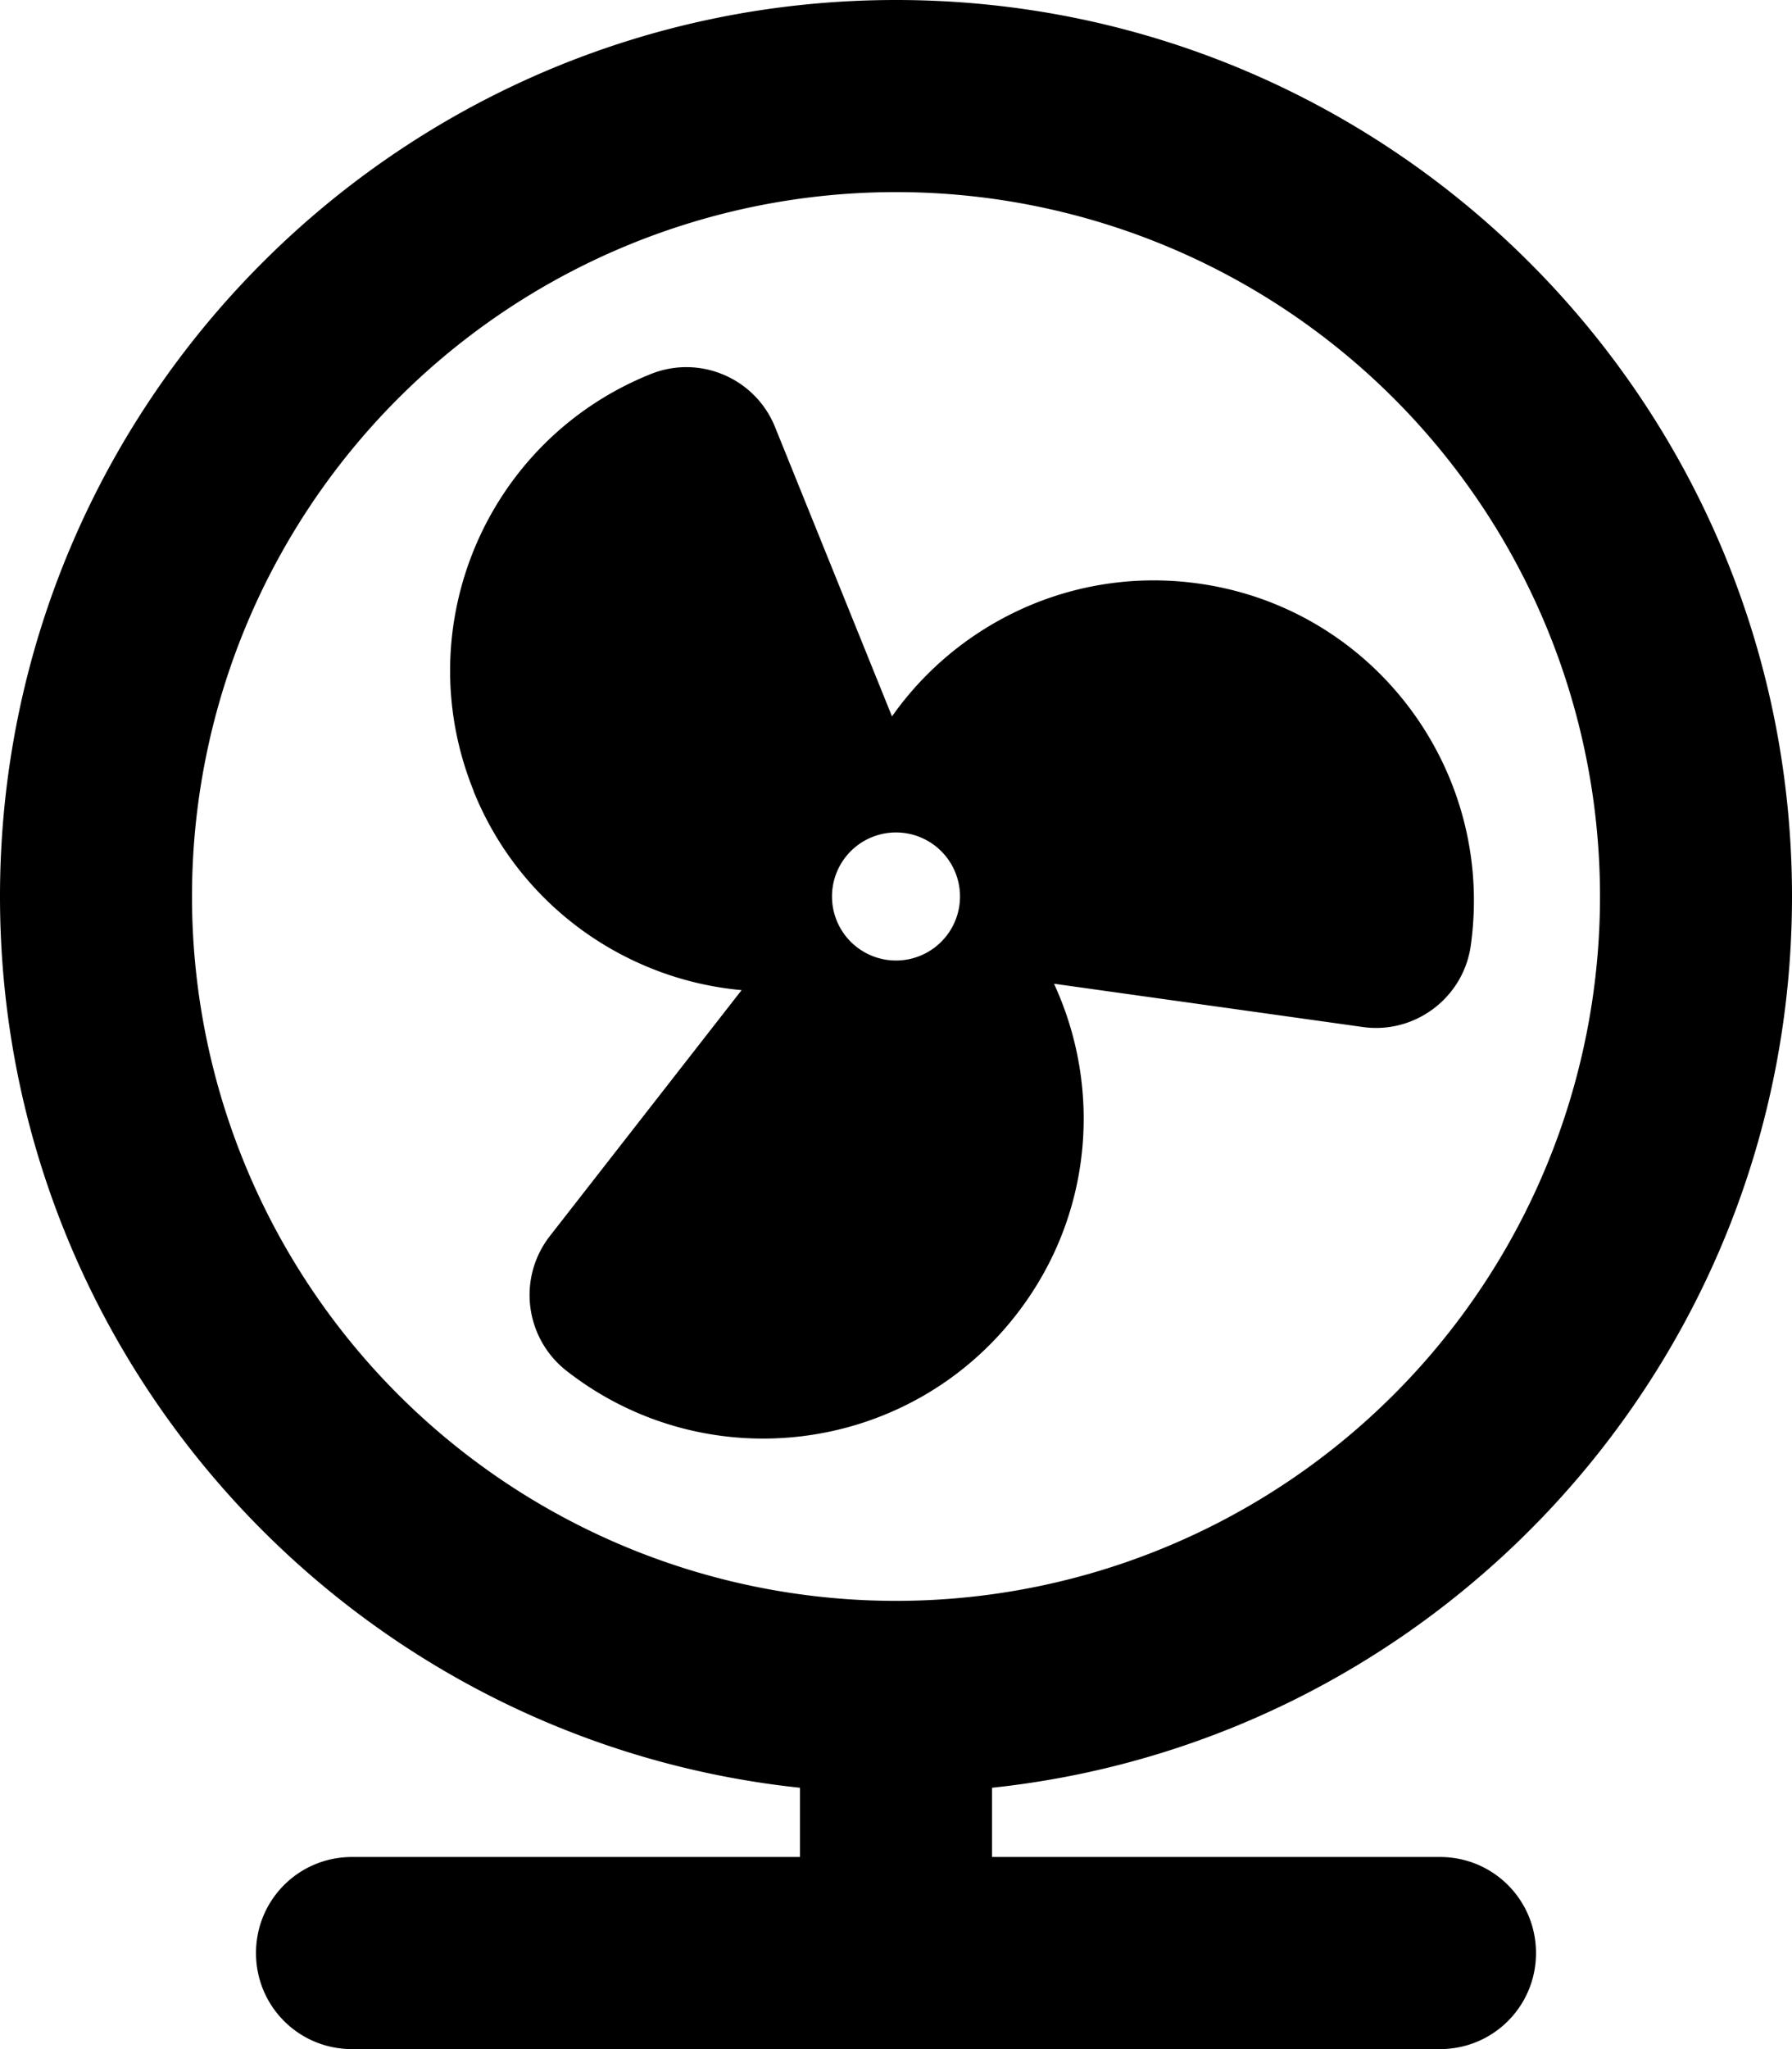 <svg xmlns="http://www.w3.org/2000/svg" viewBox="0 0 448 512"><!--! Font Awesome Pro 6.5.2 by @fontawesome - https://fontawesome.com License - https://fontawesome.com/license (Commercial License) Copyright 2024 Fonticons, Inc. --><path d="M224 400a176 176 0 1 0 0-352 176 176 0 1 0 0 352zM448 224c0 115.6-87.6 210.8-200 222.7V464H360c13.3 0 24 10.7 24 24s-10.7 24-24 24H224 88c-13.3 0-24-10.7-24-24s10.7-24 24-24H200V446.7C87.6 434.8 0 339.6 0 224C0 100.3 100.3 0 224 0S448 100.3 448 224zM118.4 197.6c-16.6-41 3.2-87.6 44.2-104.1c12.3-5 26.3 1 31.2 13.3l29.2 72.2c16.7-23.7 45.8-37.5 76.6-33.2c43.8 6.1 74.2 46.6 68.1 90.4c-1.8 13.1-14 22.3-27.1 20.4l-77.1-10.8c12.2 26.4 9.6 58.4-9.6 82.9c-27.2 34.8-77.5 41-112.3 13.8c-10.4-8.2-12.3-23.2-4.1-33.7l47.9-61.4c-28.9-2.6-55.4-21-67-49.7zM224 240a16 16 0 1 0 0-32 16 16 0 1 0 0 32z"/></svg>